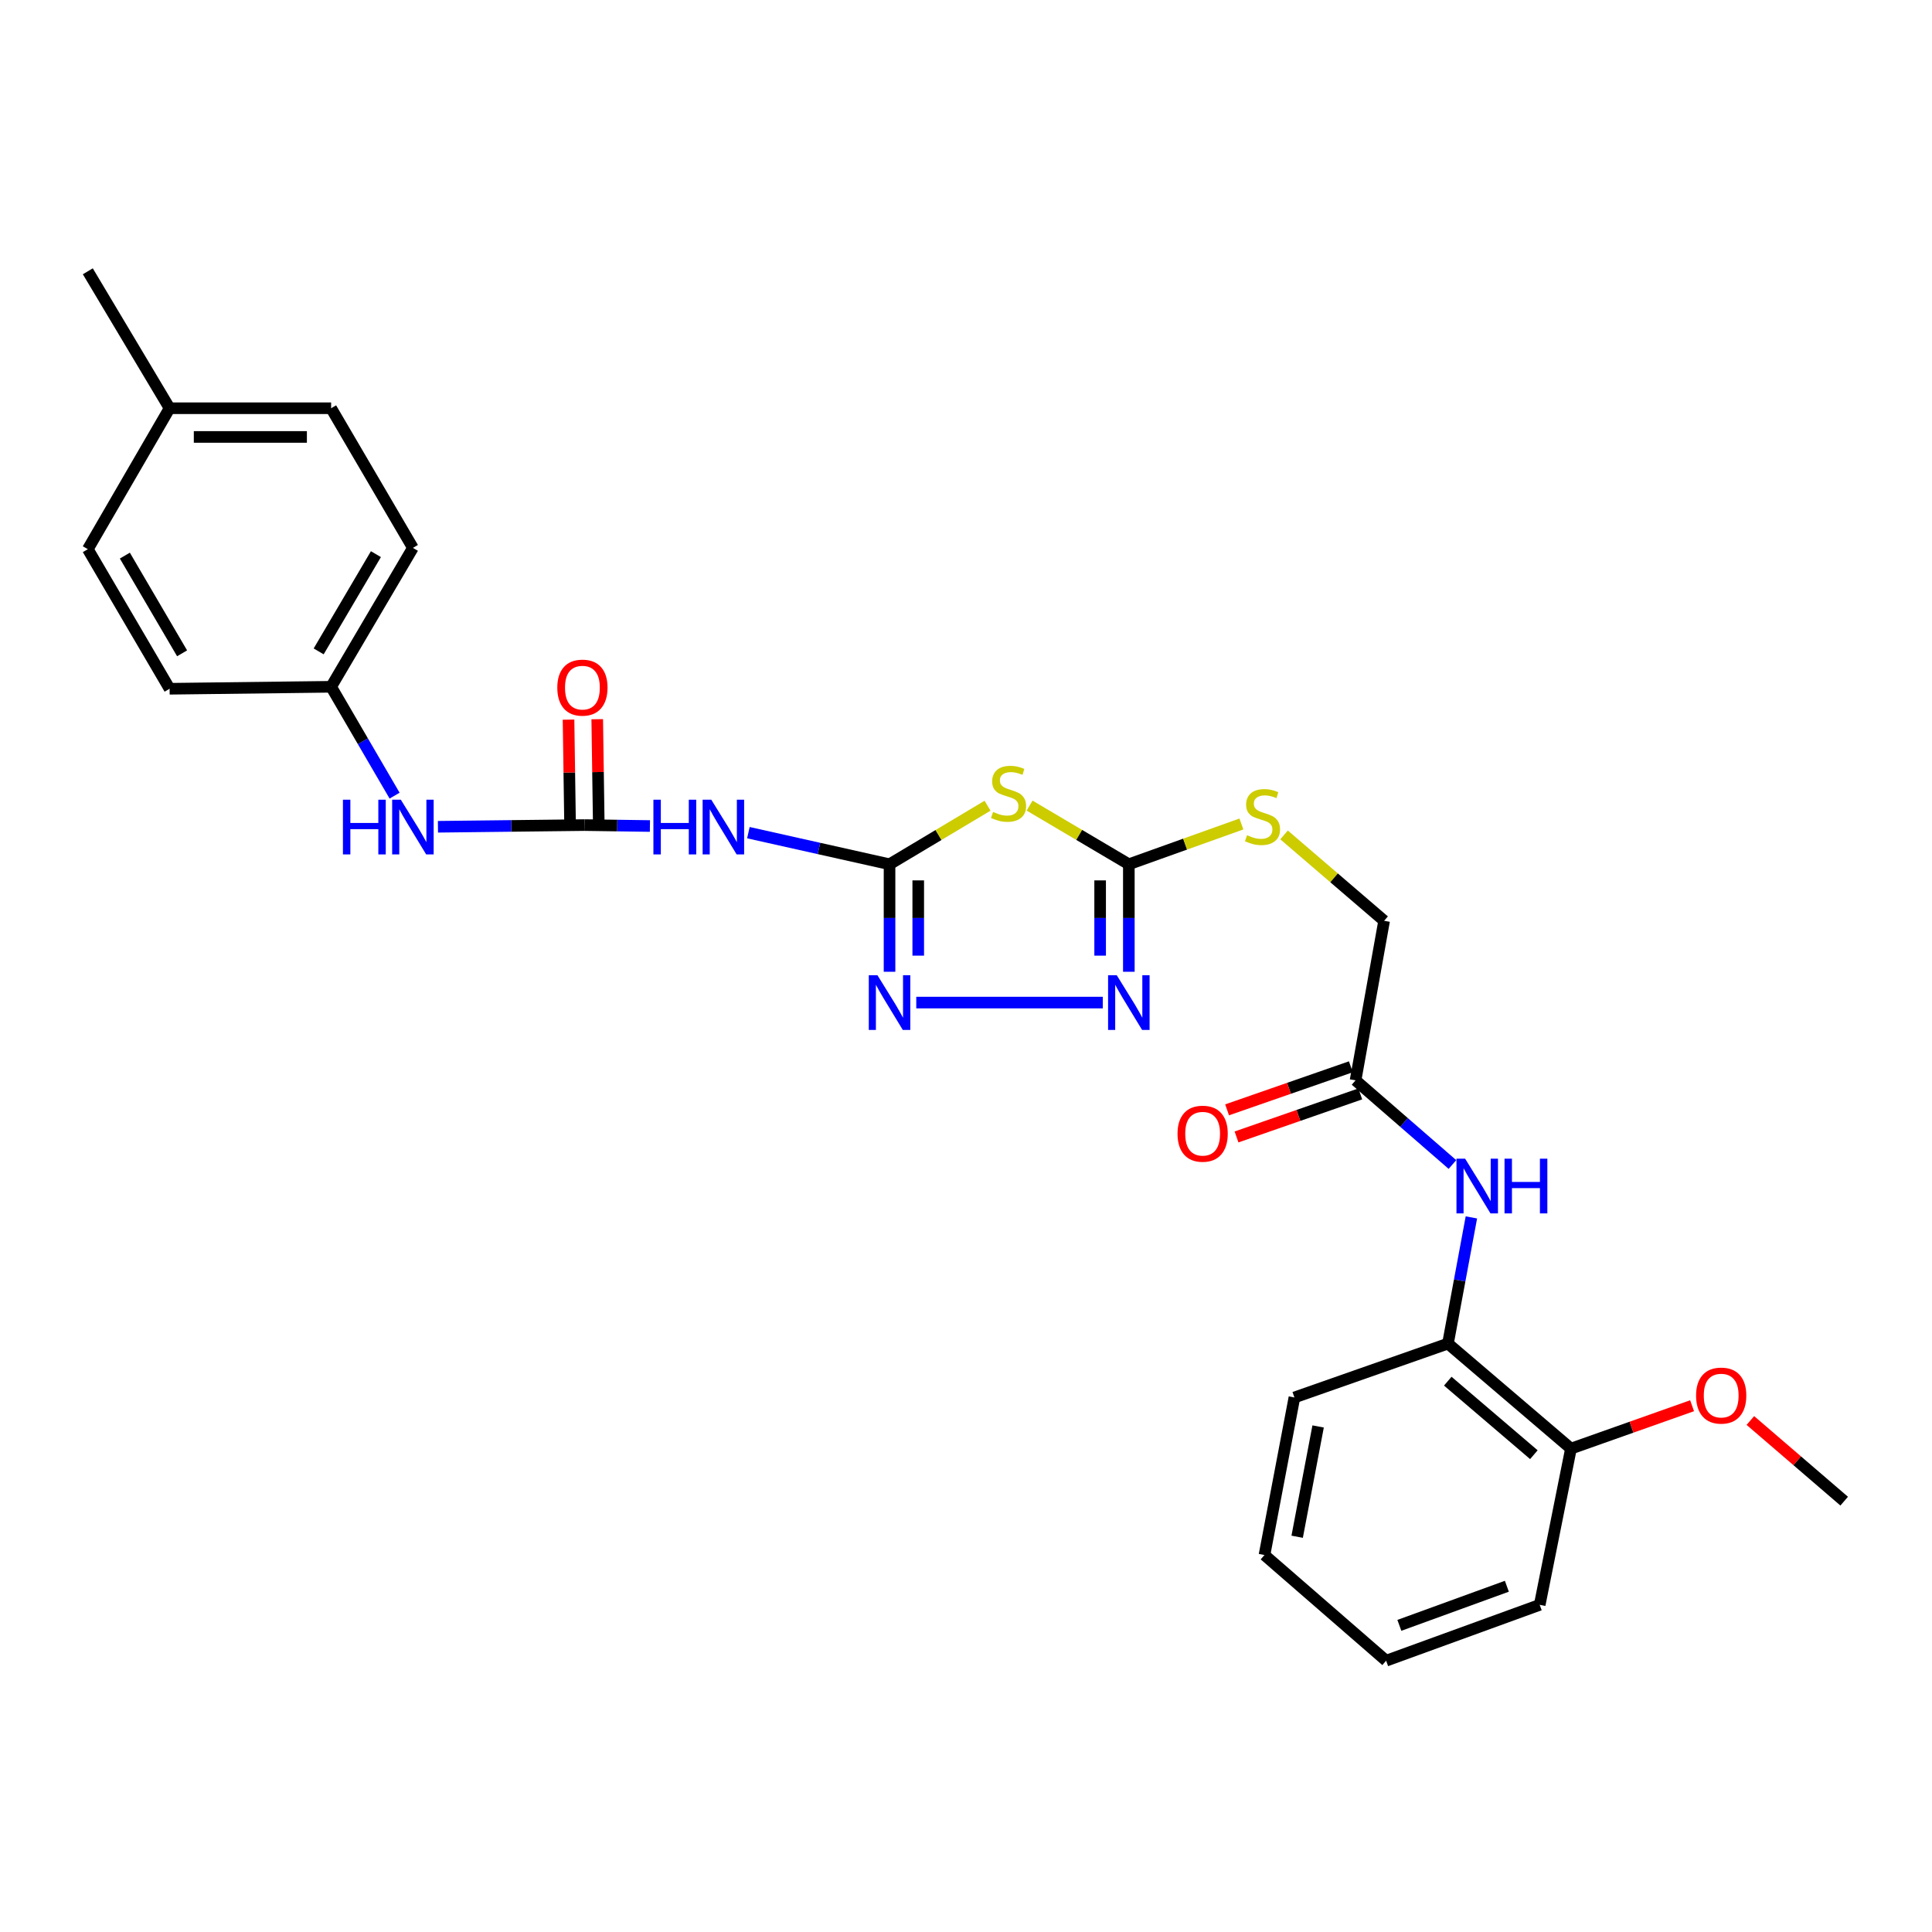 <?xml version='1.0' encoding='iso-8859-1'?>
<svg version='1.1' baseProfile='full'
              xmlns='http://www.w3.org/2000/svg'
                      xmlns:rdkit='http://www.rdkit.org/xml'
                      xmlns:xlink='http://www.w3.org/1999/xlink'
                  xml:space='preserve'
width='1000px' height='1000px' viewBox='0 0 1000 1000'>
<!-- END OF HEADER -->
<rect style='opacity:1.0;fill:#FFFFFF;stroke:none' width='1000' height='1000' x='0' y='0'> </rect>
<path class='bond-0' d='M 460.424,447.342 L 485.785,432.189' style='fill:none;fill-rule:evenodd;stroke:#000000;stroke-width:6px;stroke-linecap:butt;stroke-linejoin:miter;stroke-opacity:1' />
<path class='bond-0' d='M 485.785,432.189 L 511.147,417.036' style='fill:none;fill-rule:evenodd;stroke:#CCCC00;stroke-width:6px;stroke-linecap:butt;stroke-linejoin:miter;stroke-opacity:1' />
<path class='bond-2' d='M 460.424,447.342 L 460.424,475.163' style='fill:none;fill-rule:evenodd;stroke:#000000;stroke-width:6px;stroke-linecap:butt;stroke-linejoin:miter;stroke-opacity:1' />
<path class='bond-2' d='M 460.424,475.163 L 460.424,502.984' style='fill:none;fill-rule:evenodd;stroke:#0000FF;stroke-width:6px;stroke-linecap:butt;stroke-linejoin:miter;stroke-opacity:1' />
<path class='bond-2' d='M 475.28,455.688 L 475.28,475.163' style='fill:none;fill-rule:evenodd;stroke:#000000;stroke-width:6px;stroke-linecap:butt;stroke-linejoin:miter;stroke-opacity:1' />
<path class='bond-2' d='M 475.28,475.163 L 475.28,494.638' style='fill:none;fill-rule:evenodd;stroke:#0000FF;stroke-width:6px;stroke-linecap:butt;stroke-linejoin:miter;stroke-opacity:1' />
<path class='bond-4' d='M 460.424,447.342 L 423.894,439.163' style='fill:none;fill-rule:evenodd;stroke:#000000;stroke-width:6px;stroke-linecap:butt;stroke-linejoin:miter;stroke-opacity:1' />
<path class='bond-4' d='M 423.894,439.163 L 387.364,430.984' style='fill:none;fill-rule:evenodd;stroke:#0000FF;stroke-width:6px;stroke-linecap:butt;stroke-linejoin:miter;stroke-opacity:1' />
<path class='bond-1' d='M 532.909,416.974 L 558.598,432.158' style='fill:none;fill-rule:evenodd;stroke:#CCCC00;stroke-width:6px;stroke-linecap:butt;stroke-linejoin:miter;stroke-opacity:1' />
<path class='bond-1' d='M 558.598,432.158 L 584.286,447.342' style='fill:none;fill-rule:evenodd;stroke:#000000;stroke-width:6px;stroke-linecap:butt;stroke-linejoin:miter;stroke-opacity:1' />
<path class='bond-10' d='M 584.286,447.342 L 613.419,436.915' style='fill:none;fill-rule:evenodd;stroke:#000000;stroke-width:6px;stroke-linecap:butt;stroke-linejoin:miter;stroke-opacity:1' />
<path class='bond-10' d='M 613.419,436.915 L 642.552,426.488' style='fill:none;fill-rule:evenodd;stroke:#CCCC00;stroke-width:6px;stroke-linecap:butt;stroke-linejoin:miter;stroke-opacity:1' />
<path class='bond-28' d='M 584.286,447.342 L 584.286,475.163' style='fill:none;fill-rule:evenodd;stroke:#000000;stroke-width:6px;stroke-linecap:butt;stroke-linejoin:miter;stroke-opacity:1' />
<path class='bond-28' d='M 584.286,475.163 L 584.286,502.984' style='fill:none;fill-rule:evenodd;stroke:#0000FF;stroke-width:6px;stroke-linecap:butt;stroke-linejoin:miter;stroke-opacity:1' />
<path class='bond-28' d='M 569.43,455.688 L 569.43,475.163' style='fill:none;fill-rule:evenodd;stroke:#000000;stroke-width:6px;stroke-linecap:butt;stroke-linejoin:miter;stroke-opacity:1' />
<path class='bond-28' d='M 569.43,475.163 L 569.43,494.638' style='fill:none;fill-rule:evenodd;stroke:#0000FF;stroke-width:6px;stroke-linecap:butt;stroke-linejoin:miter;stroke-opacity:1' />
<path class='bond-3' d='M 474.26,518.934 L 570.796,518.934' style='fill:none;fill-rule:evenodd;stroke:#0000FF;stroke-width:6px;stroke-linecap:butt;stroke-linejoin:miter;stroke-opacity:1' />
<path class='bond-5' d='M 336.402,427.545 L 319.45,427.304' style='fill:none;fill-rule:evenodd;stroke:#0000FF;stroke-width:6px;stroke-linecap:butt;stroke-linejoin:miter;stroke-opacity:1' />
<path class='bond-5' d='M 319.45,427.304 L 302.498,427.062' style='fill:none;fill-rule:evenodd;stroke:#000000;stroke-width:6px;stroke-linecap:butt;stroke-linejoin:miter;stroke-opacity:1' />
<path class='bond-8' d='M 302.498,427.062 L 264.59,427.499' style='fill:none;fill-rule:evenodd;stroke:#000000;stroke-width:6px;stroke-linecap:butt;stroke-linejoin:miter;stroke-opacity:1' />
<path class='bond-8' d='M 264.59,427.499 L 226.681,427.936' style='fill:none;fill-rule:evenodd;stroke:#0000FF;stroke-width:6px;stroke-linecap:butt;stroke-linejoin:miter;stroke-opacity:1' />
<path class='bond-11' d='M 309.926,426.954 L 309.526,399.61' style='fill:none;fill-rule:evenodd;stroke:#000000;stroke-width:6px;stroke-linecap:butt;stroke-linejoin:miter;stroke-opacity:1' />
<path class='bond-11' d='M 309.526,399.61 L 309.127,372.266' style='fill:none;fill-rule:evenodd;stroke:#FF0000;stroke-width:6px;stroke-linecap:butt;stroke-linejoin:miter;stroke-opacity:1' />
<path class='bond-11' d='M 295.071,427.171 L 294.671,399.827' style='fill:none;fill-rule:evenodd;stroke:#000000;stroke-width:6px;stroke-linecap:butt;stroke-linejoin:miter;stroke-opacity:1' />
<path class='bond-11' d='M 294.671,399.827 L 294.272,372.483' style='fill:none;fill-rule:evenodd;stroke:#FF0000;stroke-width:6px;stroke-linecap:butt;stroke-linejoin:miter;stroke-opacity:1' />
<path class='bond-6' d='M 751.779,602.75 L 726.708,580.968' style='fill:none;fill-rule:evenodd;stroke:#0000FF;stroke-width:6px;stroke-linecap:butt;stroke-linejoin:miter;stroke-opacity:1' />
<path class='bond-6' d='M 726.708,580.968 L 701.637,559.187' style='fill:none;fill-rule:evenodd;stroke:#000000;stroke-width:6px;stroke-linecap:butt;stroke-linejoin:miter;stroke-opacity:1' />
<path class='bond-9' d='M 761.589,630.126 L 755.524,662.782' style='fill:none;fill-rule:evenodd;stroke:#0000FF;stroke-width:6px;stroke-linecap:butt;stroke-linejoin:miter;stroke-opacity:1' />
<path class='bond-9' d='M 755.524,662.782 L 749.459,695.438' style='fill:none;fill-rule:evenodd;stroke:#000000;stroke-width:6px;stroke-linecap:butt;stroke-linejoin:miter;stroke-opacity:1' />
<path class='bond-7' d='M 701.637,559.187 L 716.419,476.601' style='fill:none;fill-rule:evenodd;stroke:#000000;stroke-width:6px;stroke-linecap:butt;stroke-linejoin:miter;stroke-opacity:1' />
<path class='bond-13' d='M 699.196,552.171 L 667.168,563.313' style='fill:none;fill-rule:evenodd;stroke:#000000;stroke-width:6px;stroke-linecap:butt;stroke-linejoin:miter;stroke-opacity:1' />
<path class='bond-13' d='M 667.168,563.313 L 635.139,574.454' style='fill:none;fill-rule:evenodd;stroke:#FF0000;stroke-width:6px;stroke-linecap:butt;stroke-linejoin:miter;stroke-opacity:1' />
<path class='bond-13' d='M 704.077,566.203 L 672.049,577.344' style='fill:none;fill-rule:evenodd;stroke:#000000;stroke-width:6px;stroke-linecap:butt;stroke-linejoin:miter;stroke-opacity:1' />
<path class='bond-13' d='M 672.049,577.344 L 640.02,588.486' style='fill:none;fill-rule:evenodd;stroke:#FF0000;stroke-width:6px;stroke-linecap:butt;stroke-linejoin:miter;stroke-opacity:1' />
<path class='bond-15' d='M 204.241,411.825 L 187.815,383.652' style='fill:none;fill-rule:evenodd;stroke:#0000FF;stroke-width:6px;stroke-linecap:butt;stroke-linejoin:miter;stroke-opacity:1' />
<path class='bond-15' d='M 187.815,383.652 L 171.389,355.478' style='fill:none;fill-rule:evenodd;stroke:#000000;stroke-width:6px;stroke-linecap:butt;stroke-linejoin:miter;stroke-opacity:1' />
<path class='bond-12' d='M 749.459,695.438 L 813.127,749.805' style='fill:none;fill-rule:evenodd;stroke:#000000;stroke-width:6px;stroke-linecap:butt;stroke-linejoin:miter;stroke-opacity:1' />
<path class='bond-12' d='M 749.361,714.891 L 793.93,752.948' style='fill:none;fill-rule:evenodd;stroke:#000000;stroke-width:6px;stroke-linecap:butt;stroke-linejoin:miter;stroke-opacity:1' />
<path class='bond-22' d='M 749.459,695.438 L 669.984,723.327' style='fill:none;fill-rule:evenodd;stroke:#000000;stroke-width:6px;stroke-linecap:butt;stroke-linejoin:miter;stroke-opacity:1' />
<path class='bond-14' d='M 664.622,432.152 L 690.521,454.377' style='fill:none;fill-rule:evenodd;stroke:#CCCC00;stroke-width:6px;stroke-linecap:butt;stroke-linejoin:miter;stroke-opacity:1' />
<path class='bond-14' d='M 690.521,454.377 L 716.419,476.601' style='fill:none;fill-rule:evenodd;stroke:#000000;stroke-width:6px;stroke-linecap:butt;stroke-linejoin:miter;stroke-opacity:1' />
<path class='bond-21' d='M 813.127,749.805 L 844.475,738.705' style='fill:none;fill-rule:evenodd;stroke:#000000;stroke-width:6px;stroke-linecap:butt;stroke-linejoin:miter;stroke-opacity:1' />
<path class='bond-21' d='M 844.475,738.705 L 875.823,727.605' style='fill:none;fill-rule:evenodd;stroke:#FF0000;stroke-width:6px;stroke-linecap:butt;stroke-linejoin:miter;stroke-opacity:1' />
<path class='bond-23' d='M 813.127,749.805 L 796.95,830.666' style='fill:none;fill-rule:evenodd;stroke:#000000;stroke-width:6px;stroke-linecap:butt;stroke-linejoin:miter;stroke-opacity:1' />
<path class='bond-17' d='M 171.389,355.478 L 87.779,356.502' style='fill:none;fill-rule:evenodd;stroke:#000000;stroke-width:6px;stroke-linecap:butt;stroke-linejoin:miter;stroke-opacity:1' />
<path class='bond-18' d='M 171.389,355.478 L 213.722,283.581' style='fill:none;fill-rule:evenodd;stroke:#000000;stroke-width:6px;stroke-linecap:butt;stroke-linejoin:miter;stroke-opacity:1' />
<path class='bond-18' d='M 164.937,337.156 L 194.57,286.828' style='fill:none;fill-rule:evenodd;stroke:#000000;stroke-width:6px;stroke-linecap:butt;stroke-linejoin:miter;stroke-opacity:1' />
<path class='bond-16' d='M 87.779,211.304 L 171.389,211.304' style='fill:none;fill-rule:evenodd;stroke:#000000;stroke-width:6px;stroke-linecap:butt;stroke-linejoin:miter;stroke-opacity:1' />
<path class='bond-16' d='M 100.321,226.16 L 158.847,226.16' style='fill:none;fill-rule:evenodd;stroke:#000000;stroke-width:6px;stroke-linecap:butt;stroke-linejoin:miter;stroke-opacity:1' />
<path class='bond-24' d='M 87.779,211.304 L 45.455,140.421' style='fill:none;fill-rule:evenodd;stroke:#000000;stroke-width:6px;stroke-linecap:butt;stroke-linejoin:miter;stroke-opacity:1' />
<path class='bond-29' d='M 87.779,211.304 L 45.455,284.258' style='fill:none;fill-rule:evenodd;stroke:#000000;stroke-width:6px;stroke-linecap:butt;stroke-linejoin:miter;stroke-opacity:1' />
<path class='bond-20' d='M 87.779,356.502 L 45.455,284.258' style='fill:none;fill-rule:evenodd;stroke:#000000;stroke-width:6px;stroke-linecap:butt;stroke-linejoin:miter;stroke-opacity:1' />
<path class='bond-20' d='M 94.249,338.155 L 64.622,287.584' style='fill:none;fill-rule:evenodd;stroke:#000000;stroke-width:6px;stroke-linecap:butt;stroke-linejoin:miter;stroke-opacity:1' />
<path class='bond-19' d='M 213.722,283.581 L 171.389,211.304' style='fill:none;fill-rule:evenodd;stroke:#000000;stroke-width:6px;stroke-linecap:butt;stroke-linejoin:miter;stroke-opacity:1' />
<path class='bond-25' d='M 905.984,735.25 L 930.265,756.121' style='fill:none;fill-rule:evenodd;stroke:#FF0000;stroke-width:6px;stroke-linecap:butt;stroke-linejoin:miter;stroke-opacity:1' />
<path class='bond-25' d='M 930.265,756.121 L 954.545,776.993' style='fill:none;fill-rule:evenodd;stroke:#000000;stroke-width:6px;stroke-linecap:butt;stroke-linejoin:miter;stroke-opacity:1' />
<path class='bond-26' d='M 669.984,723.327 L 654.492,804.874' style='fill:none;fill-rule:evenodd;stroke:#000000;stroke-width:6px;stroke-linecap:butt;stroke-linejoin:miter;stroke-opacity:1' />
<path class='bond-26' d='M 682.256,738.332 L 671.411,795.415' style='fill:none;fill-rule:evenodd;stroke:#000000;stroke-width:6px;stroke-linecap:butt;stroke-linejoin:miter;stroke-opacity:1' />
<path class='bond-30' d='M 796.95,830.666 L 717.459,859.579' style='fill:none;fill-rule:evenodd;stroke:#000000;stroke-width:6px;stroke-linecap:butt;stroke-linejoin:miter;stroke-opacity:1' />
<path class='bond-30' d='M 779.948,821.041 L 724.305,841.28' style='fill:none;fill-rule:evenodd;stroke:#000000;stroke-width:6px;stroke-linecap:butt;stroke-linejoin:miter;stroke-opacity:1' />
<path class='bond-27' d='M 654.492,804.874 L 717.459,859.579' style='fill:none;fill-rule:evenodd;stroke:#000000;stroke-width:6px;stroke-linecap:butt;stroke-linejoin:miter;stroke-opacity:1' />
<path  class='atom-1' d='M 514.021 420.259
Q 514.341 420.379, 515.661 420.939
Q 516.981 421.499, 518.421 421.859
Q 519.901 422.179, 521.341 422.179
Q 524.021 422.179, 525.581 420.899
Q 527.141 419.579, 527.141 417.299
Q 527.141 415.739, 526.341 414.779
Q 525.581 413.819, 524.381 413.299
Q 523.181 412.779, 521.181 412.179
Q 518.661 411.419, 517.141 410.699
Q 515.661 409.979, 514.581 408.459
Q 513.541 406.939, 513.541 404.379
Q 513.541 400.819, 515.941 398.619
Q 518.381 396.419, 523.181 396.419
Q 526.461 396.419, 530.181 397.979
L 529.261 401.059
Q 525.861 399.659, 523.301 399.659
Q 520.541 399.659, 519.021 400.819
Q 517.501 401.939, 517.541 403.899
Q 517.541 405.419, 518.301 406.339
Q 519.101 407.259, 520.221 407.779
Q 521.381 408.299, 523.301 408.899
Q 525.861 409.699, 527.381 410.499
Q 528.901 411.299, 529.981 412.939
Q 531.101 414.539, 531.101 417.299
Q 531.101 421.219, 528.461 423.339
Q 525.861 425.419, 521.501 425.419
Q 518.981 425.419, 517.061 424.859
Q 515.181 424.339, 512.941 423.419
L 514.021 420.259
' fill='#CCCC00'/>
<path  class='atom-3' d='M 454.164 504.774
L 463.444 519.774
Q 464.364 521.254, 465.844 523.934
Q 467.324 526.614, 467.404 526.774
L 467.404 504.774
L 471.164 504.774
L 471.164 533.094
L 467.284 533.094
L 457.324 516.694
Q 456.164 514.774, 454.924 512.574
Q 453.724 510.374, 453.364 509.694
L 453.364 533.094
L 449.684 533.094
L 449.684 504.774
L 454.164 504.774
' fill='#0000FF'/>
<path  class='atom-4' d='M 578.026 504.774
L 587.306 519.774
Q 588.226 521.254, 589.706 523.934
Q 591.186 526.614, 591.266 526.774
L 591.266 504.774
L 595.026 504.774
L 595.026 533.094
L 591.146 533.094
L 581.186 516.694
Q 580.026 514.774, 578.786 512.574
Q 577.586 510.374, 577.226 509.694
L 577.226 533.094
L 573.546 533.094
L 573.546 504.774
L 578.026 504.774
' fill='#0000FF'/>
<path  class='atom-5' d='M 338.201 413.926
L 342.041 413.926
L 342.041 425.966
L 356.521 425.966
L 356.521 413.926
L 360.361 413.926
L 360.361 442.246
L 356.521 442.246
L 356.521 429.166
L 342.041 429.166
L 342.041 442.246
L 338.201 442.246
L 338.201 413.926
' fill='#0000FF'/>
<path  class='atom-5' d='M 368.161 413.926
L 377.441 428.926
Q 378.361 430.406, 379.841 433.086
Q 381.321 435.766, 381.401 435.926
L 381.401 413.926
L 385.161 413.926
L 385.161 442.246
L 381.281 442.246
L 371.321 425.846
Q 370.161 423.926, 368.921 421.726
Q 367.721 419.526, 367.361 418.846
L 367.361 442.246
L 363.681 442.246
L 363.681 413.926
L 368.161 413.926
' fill='#0000FF'/>
<path  class='atom-7' d='M 758.344 599.732
L 767.624 614.732
Q 768.544 616.212, 770.024 618.892
Q 771.504 621.572, 771.584 621.732
L 771.584 599.732
L 775.344 599.732
L 775.344 628.052
L 771.464 628.052
L 761.504 611.652
Q 760.344 609.732, 759.104 607.532
Q 757.904 605.332, 757.544 604.652
L 757.544 628.052
L 753.864 628.052
L 753.864 599.732
L 758.344 599.732
' fill='#0000FF'/>
<path  class='atom-7' d='M 778.744 599.732
L 782.584 599.732
L 782.584 611.772
L 797.064 611.772
L 797.064 599.732
L 800.904 599.732
L 800.904 628.052
L 797.064 628.052
L 797.064 614.972
L 782.584 614.972
L 782.584 628.052
L 778.744 628.052
L 778.744 599.732
' fill='#0000FF'/>
<path  class='atom-9' d='M 177.502 413.926
L 181.342 413.926
L 181.342 425.966
L 195.822 425.966
L 195.822 413.926
L 199.662 413.926
L 199.662 442.246
L 195.822 442.246
L 195.822 429.166
L 181.342 429.166
L 181.342 442.246
L 177.502 442.246
L 177.502 413.926
' fill='#0000FF'/>
<path  class='atom-9' d='M 207.462 413.926
L 216.742 428.926
Q 217.662 430.406, 219.142 433.086
Q 220.622 435.766, 220.702 435.926
L 220.702 413.926
L 224.462 413.926
L 224.462 442.246
L 220.582 442.246
L 210.622 425.846
Q 209.462 423.926, 208.222 421.726
Q 207.022 419.526, 206.662 418.846
L 206.662 442.246
L 202.982 442.246
L 202.982 413.926
L 207.462 413.926
' fill='#0000FF'/>
<path  class='atom-11' d='M 645.469 432.301
Q 645.789 432.421, 647.109 432.981
Q 648.429 433.541, 649.869 433.901
Q 651.349 434.221, 652.789 434.221
Q 655.469 434.221, 657.029 432.941
Q 658.589 431.621, 658.589 429.341
Q 658.589 427.781, 657.789 426.821
Q 657.029 425.861, 655.829 425.341
Q 654.629 424.821, 652.629 424.221
Q 650.109 423.461, 648.589 422.741
Q 647.109 422.021, 646.029 420.501
Q 644.989 418.981, 644.989 416.421
Q 644.989 412.861, 647.389 410.661
Q 649.829 408.461, 654.629 408.461
Q 657.909 408.461, 661.629 410.021
L 660.709 413.101
Q 657.309 411.701, 654.749 411.701
Q 651.989 411.701, 650.469 412.861
Q 648.949 413.981, 648.989 415.941
Q 648.989 417.461, 649.749 418.381
Q 650.549 419.301, 651.669 419.821
Q 652.829 420.341, 654.749 420.941
Q 657.309 421.741, 658.829 422.541
Q 660.349 423.341, 661.429 424.981
Q 662.549 426.581, 662.549 429.341
Q 662.549 433.261, 659.909 435.381
Q 657.309 437.461, 652.949 437.461
Q 650.429 437.461, 648.509 436.901
Q 646.629 436.381, 644.389 435.461
L 645.469 432.301
' fill='#CCCC00'/>
<path  class='atom-12' d='M 288.458 355.913
Q 288.458 349.113, 291.818 345.313
Q 295.178 341.513, 301.458 341.513
Q 307.738 341.513, 311.098 345.313
Q 314.458 349.113, 314.458 355.913
Q 314.458 362.793, 311.058 366.713
Q 307.658 370.593, 301.458 370.593
Q 295.218 370.593, 291.818 366.713
Q 288.458 362.833, 288.458 355.913
M 301.458 367.393
Q 305.778 367.393, 308.098 364.513
Q 310.458 361.593, 310.458 355.913
Q 310.458 350.353, 308.098 347.553
Q 305.778 344.713, 301.458 344.713
Q 297.138 344.713, 294.778 347.513
Q 292.458 350.313, 292.458 355.913
Q 292.458 361.633, 294.778 364.513
Q 297.138 367.393, 301.458 367.393
' fill='#FF0000'/>
<path  class='atom-14' d='M 609.484 586.801
Q 609.484 580.001, 612.844 576.201
Q 616.204 572.401, 622.484 572.401
Q 628.764 572.401, 632.124 576.201
Q 635.484 580.001, 635.484 586.801
Q 635.484 593.681, 632.084 597.601
Q 628.684 601.481, 622.484 601.481
Q 616.244 601.481, 612.844 597.601
Q 609.484 593.721, 609.484 586.801
M 622.484 598.281
Q 626.804 598.281, 629.124 595.401
Q 631.484 592.481, 631.484 586.801
Q 631.484 581.241, 629.124 578.441
Q 626.804 575.601, 622.484 575.601
Q 618.164 575.601, 615.804 578.401
Q 613.484 581.201, 613.484 586.801
Q 613.484 592.521, 615.804 595.401
Q 618.164 598.281, 622.484 598.281
' fill='#FF0000'/>
<path  class='atom-22' d='M 877.885 722.351
Q 877.885 715.551, 881.245 711.751
Q 884.605 707.951, 890.885 707.951
Q 897.165 707.951, 900.525 711.751
Q 903.885 715.551, 903.885 722.351
Q 903.885 729.231, 900.485 733.151
Q 897.085 737.031, 890.885 737.031
Q 884.645 737.031, 881.245 733.151
Q 877.885 729.271, 877.885 722.351
M 890.885 733.831
Q 895.205 733.831, 897.525 730.951
Q 899.885 728.031, 899.885 722.351
Q 899.885 716.791, 897.525 713.991
Q 895.205 711.151, 890.885 711.151
Q 886.565 711.151, 884.205 713.951
Q 881.885 716.751, 881.885 722.351
Q 881.885 728.071, 884.205 730.951
Q 886.565 733.831, 890.885 733.831
' fill='#FF0000'/>
</svg>
